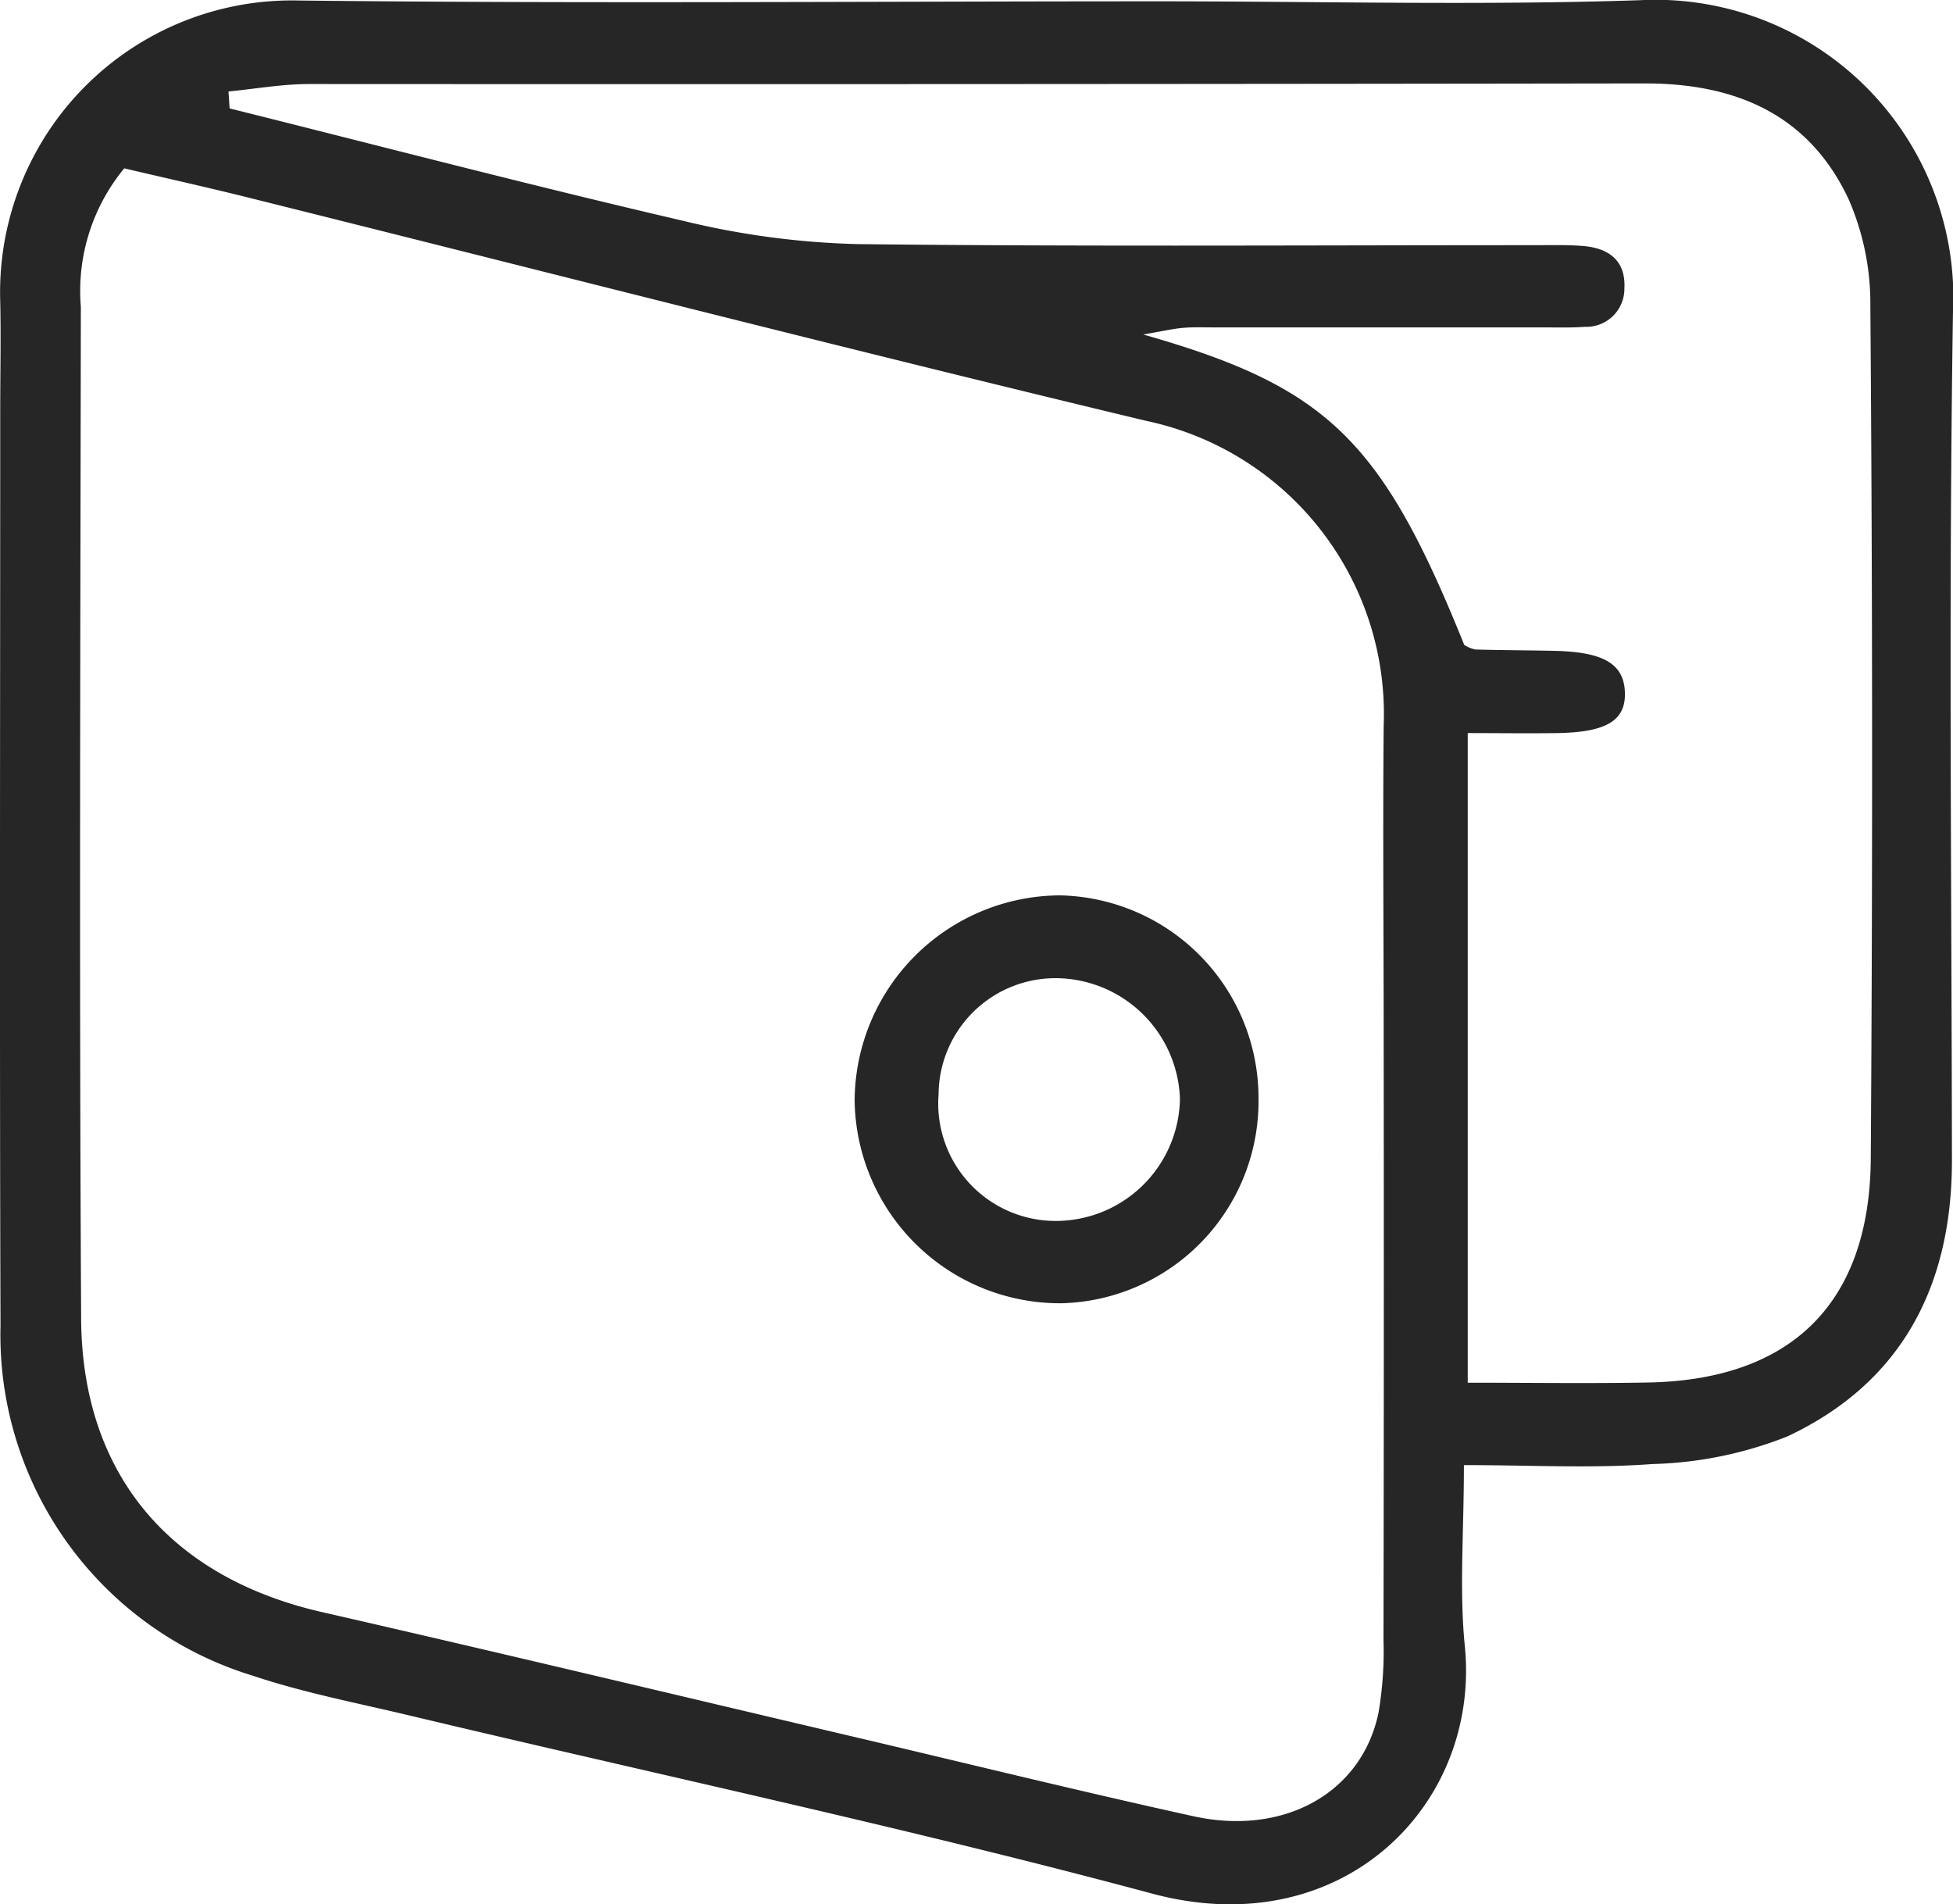 <svg xmlns="http://www.w3.org/2000/svg" width="60.9" height="59.376" viewBox="0 0 60.9 59.376">
  <g id="save-more-than-icn" transform="translate(425.11 -726.893)">
    <path id="Path_1091" data-name="Path 1091" d="M-379.461,772.574c0,2.1-.147,3.885.028,5.639.494,4.949-3.817,9.315-9.752,7.721-7.637-2.05-15.38-3.7-23.075-5.534-1.66-.4-3.348-.718-4.962-1.258a11.11,11.11,0,0,1-7.872-10.916c-.031-9.5-.009-19.01-.009-28.514,0-1.141.025-2.282,0-3.422a9.1,9.1,0,0,1,9.318-9.381c8.933.1,17.869.025,26.8.025,5.006,0,10.016.132,15.017-.035a9.29,9.29,0,0,1,9.757,9.756c-.136,8.805-.043,17.615-.032,26.423,0,3.9-1.558,6.923-5.128,8.6a12.227,12.227,0,0,1-4.218.863C-375.465,772.681-377.359,772.574-379.461,772.574Zm-41.774-40.432a6,6,0,0,0-1.354,4.314c-.015,10.517-.05,21.035.009,31.552.027,4.863,2.788,8.069,7.507,9.148,5.49,1.255,10.966,2.567,16.448,3.856,3.574.84,7.139,1.72,10.724,2.509,2.849.627,5.259-.74,5.776-3.224a11.33,11.33,0,0,0,.156-2.269q.017-9.314.006-18.628c0-3.295-.029-6.59,0-9.884a9.34,9.34,0,0,0-7.4-9.5c-9.413-2.256-18.789-4.665-28.181-7.007C-418.764,732.708-419.989,732.435-421.235,732.142Zm3.25-2.4q.018.265.035.531c4.721,1.179,9.429,2.411,14.169,3.511a25.539,25.539,0,0,0,5.422.72c7.033.081,14.067.033,21.1.034.507,0,1.016-.016,1.52.026.8.067,1.33.458,1.282,1.326a1.186,1.186,0,0,1-1.23,1.193c-.442.032-.887.018-1.33.018h-10.266c-.317,0-.635-.013-.95.016s-.622.1-1.227.206c5.751,1.632,7.443,3.309,10.01,9.679a1.075,1.075,0,0,0,.344.142c.823.023,1.647.024,2.47.042,1.517.033,2.15.4,2.194,1.264.044.9-.553,1.273-2.1,1.3-.926.014-1.853,0-2.8,0v20.255c1.95,0,3.78.027,5.609-.006,4.474-.078,6.929-2.464,6.959-6.979q.089-13.307-.013-26.615a8.117,8.117,0,0,0-.678-3.3c-1.238-2.643-3.521-3.616-6.363-3.611q-20.817.031-41.633.019C-416.3,729.512-417.143,729.664-417.985,729.745Z" fill="#262626" fill-rule="evenodd"/>
    <path id="Path_1092" data-name="Path 1092" d="M-355.043,806.682a6.434,6.434,0,0,1,6.394-6.391,6.32,6.32,0,0,1,6.2,6.343,6.3,6.3,0,0,1-6.155,6.375A6.407,6.407,0,0,1-355.043,806.682Zm6.264,3.76a3.874,3.874,0,0,0,3.88-3.8,3.893,3.893,0,0,0-3.732-3.766,3.644,3.644,0,0,0-3.794,3.616A3.66,3.66,0,0,0-348.779,810.442Z" transform="translate(-43.417 -45.481)" fill="#262626" fill-rule="evenodd"/>
  </g>
</svg>
